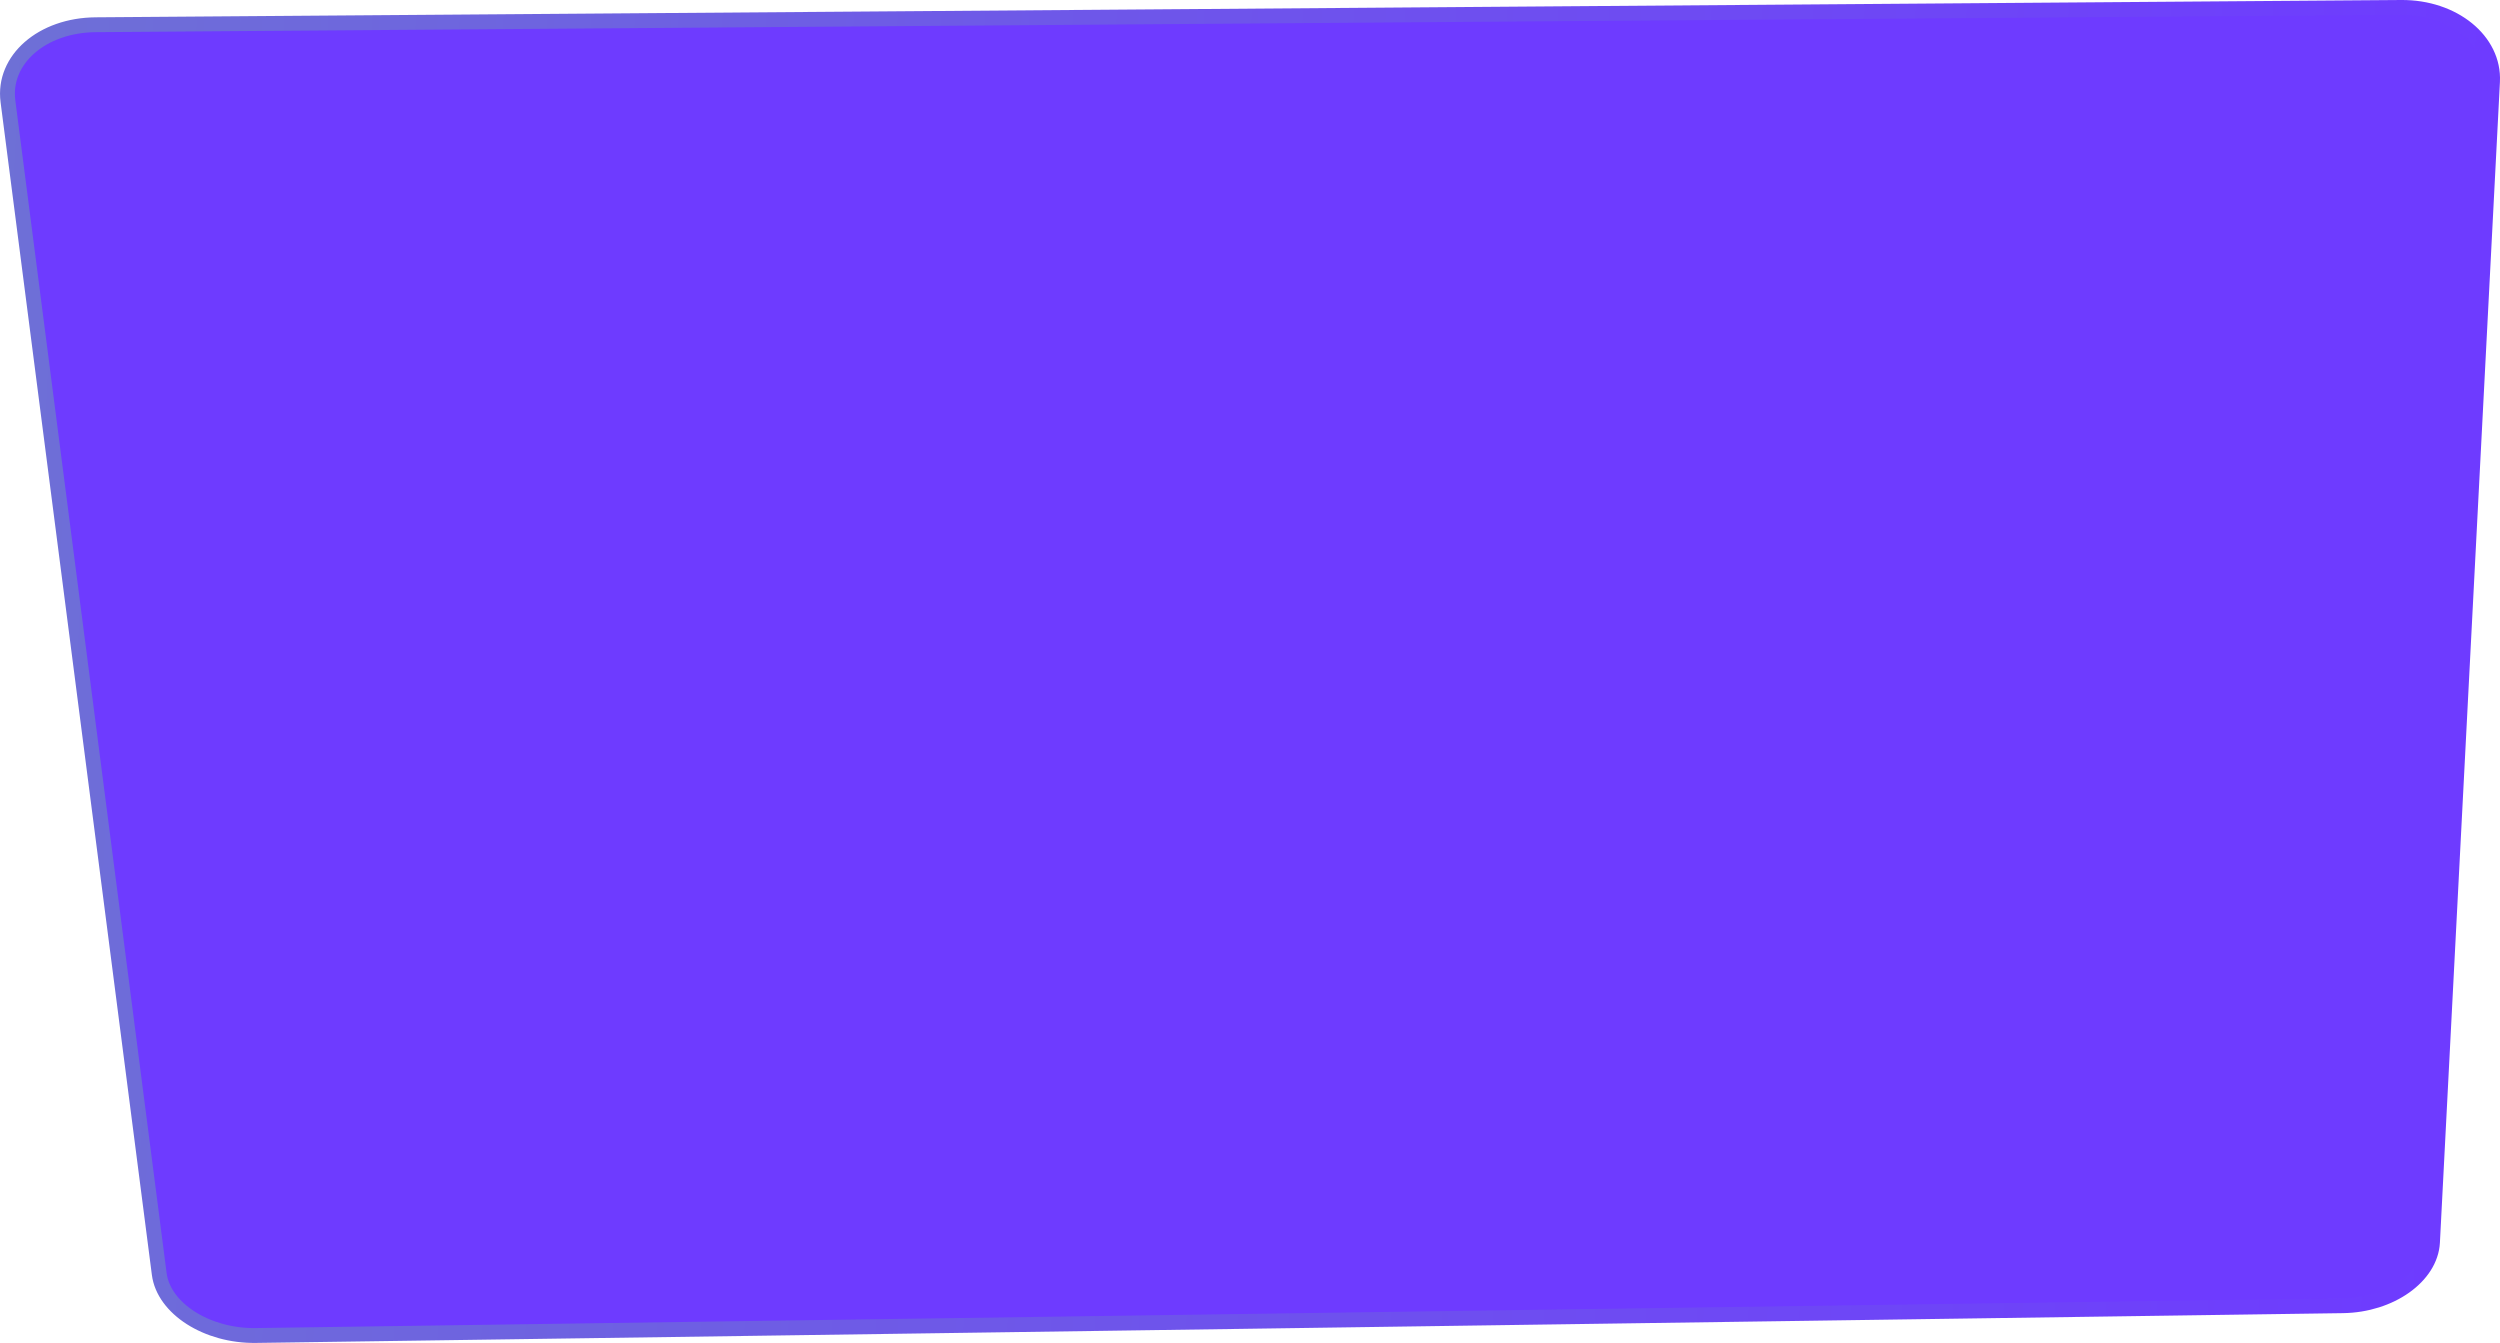 <?xml version="1.0" encoding="UTF-8"?> <svg xmlns="http://www.w3.org/2000/svg" xmlns:xlink="http://www.w3.org/1999/xlink" viewBox="0 0 387.01 207.89"> <defs> <style>.cls-1{fill:#6e3bff;stroke-miterlimit:10;stroke-width:2.3px;stroke:url(#linear-gradient);}</style> <linearGradient id="linear-gradient" x1="-985.44" y1="-454.92" x2="-599.03" y2="-454.92" gradientTransform="matrix(1, 0.05, 0.05, -1, 1003.53, -310.32)" gradientUnits="userSpaceOnUse"> <stop offset="0" stop-color="#6e70d6"></stop> <stop offset="0.49" stop-color="#6e54eb"></stop> <stop offset="1" stop-color="#6e3bff"></stop> </linearGradient> </defs> <title>Asset 100</title> <g id="Layer_2" data-name="Layer 2"> <g id="Layer_1-2" data-name="Layer 1"> <path class="cls-1" d="M371.71,1.15,14.82,3.83C6.51,3.89.39,9.24,1.23,15.68L24.65,197.21c.69,5.36,7.4,9.63,14.92,9.53l323.13-4.61c7.35-.11,13.58-4.52,13.86-9.82l9.29-179.67C386.18,6.28,379.82,1.09,371.71,1.15Z"></path> </g> </g> </svg> 